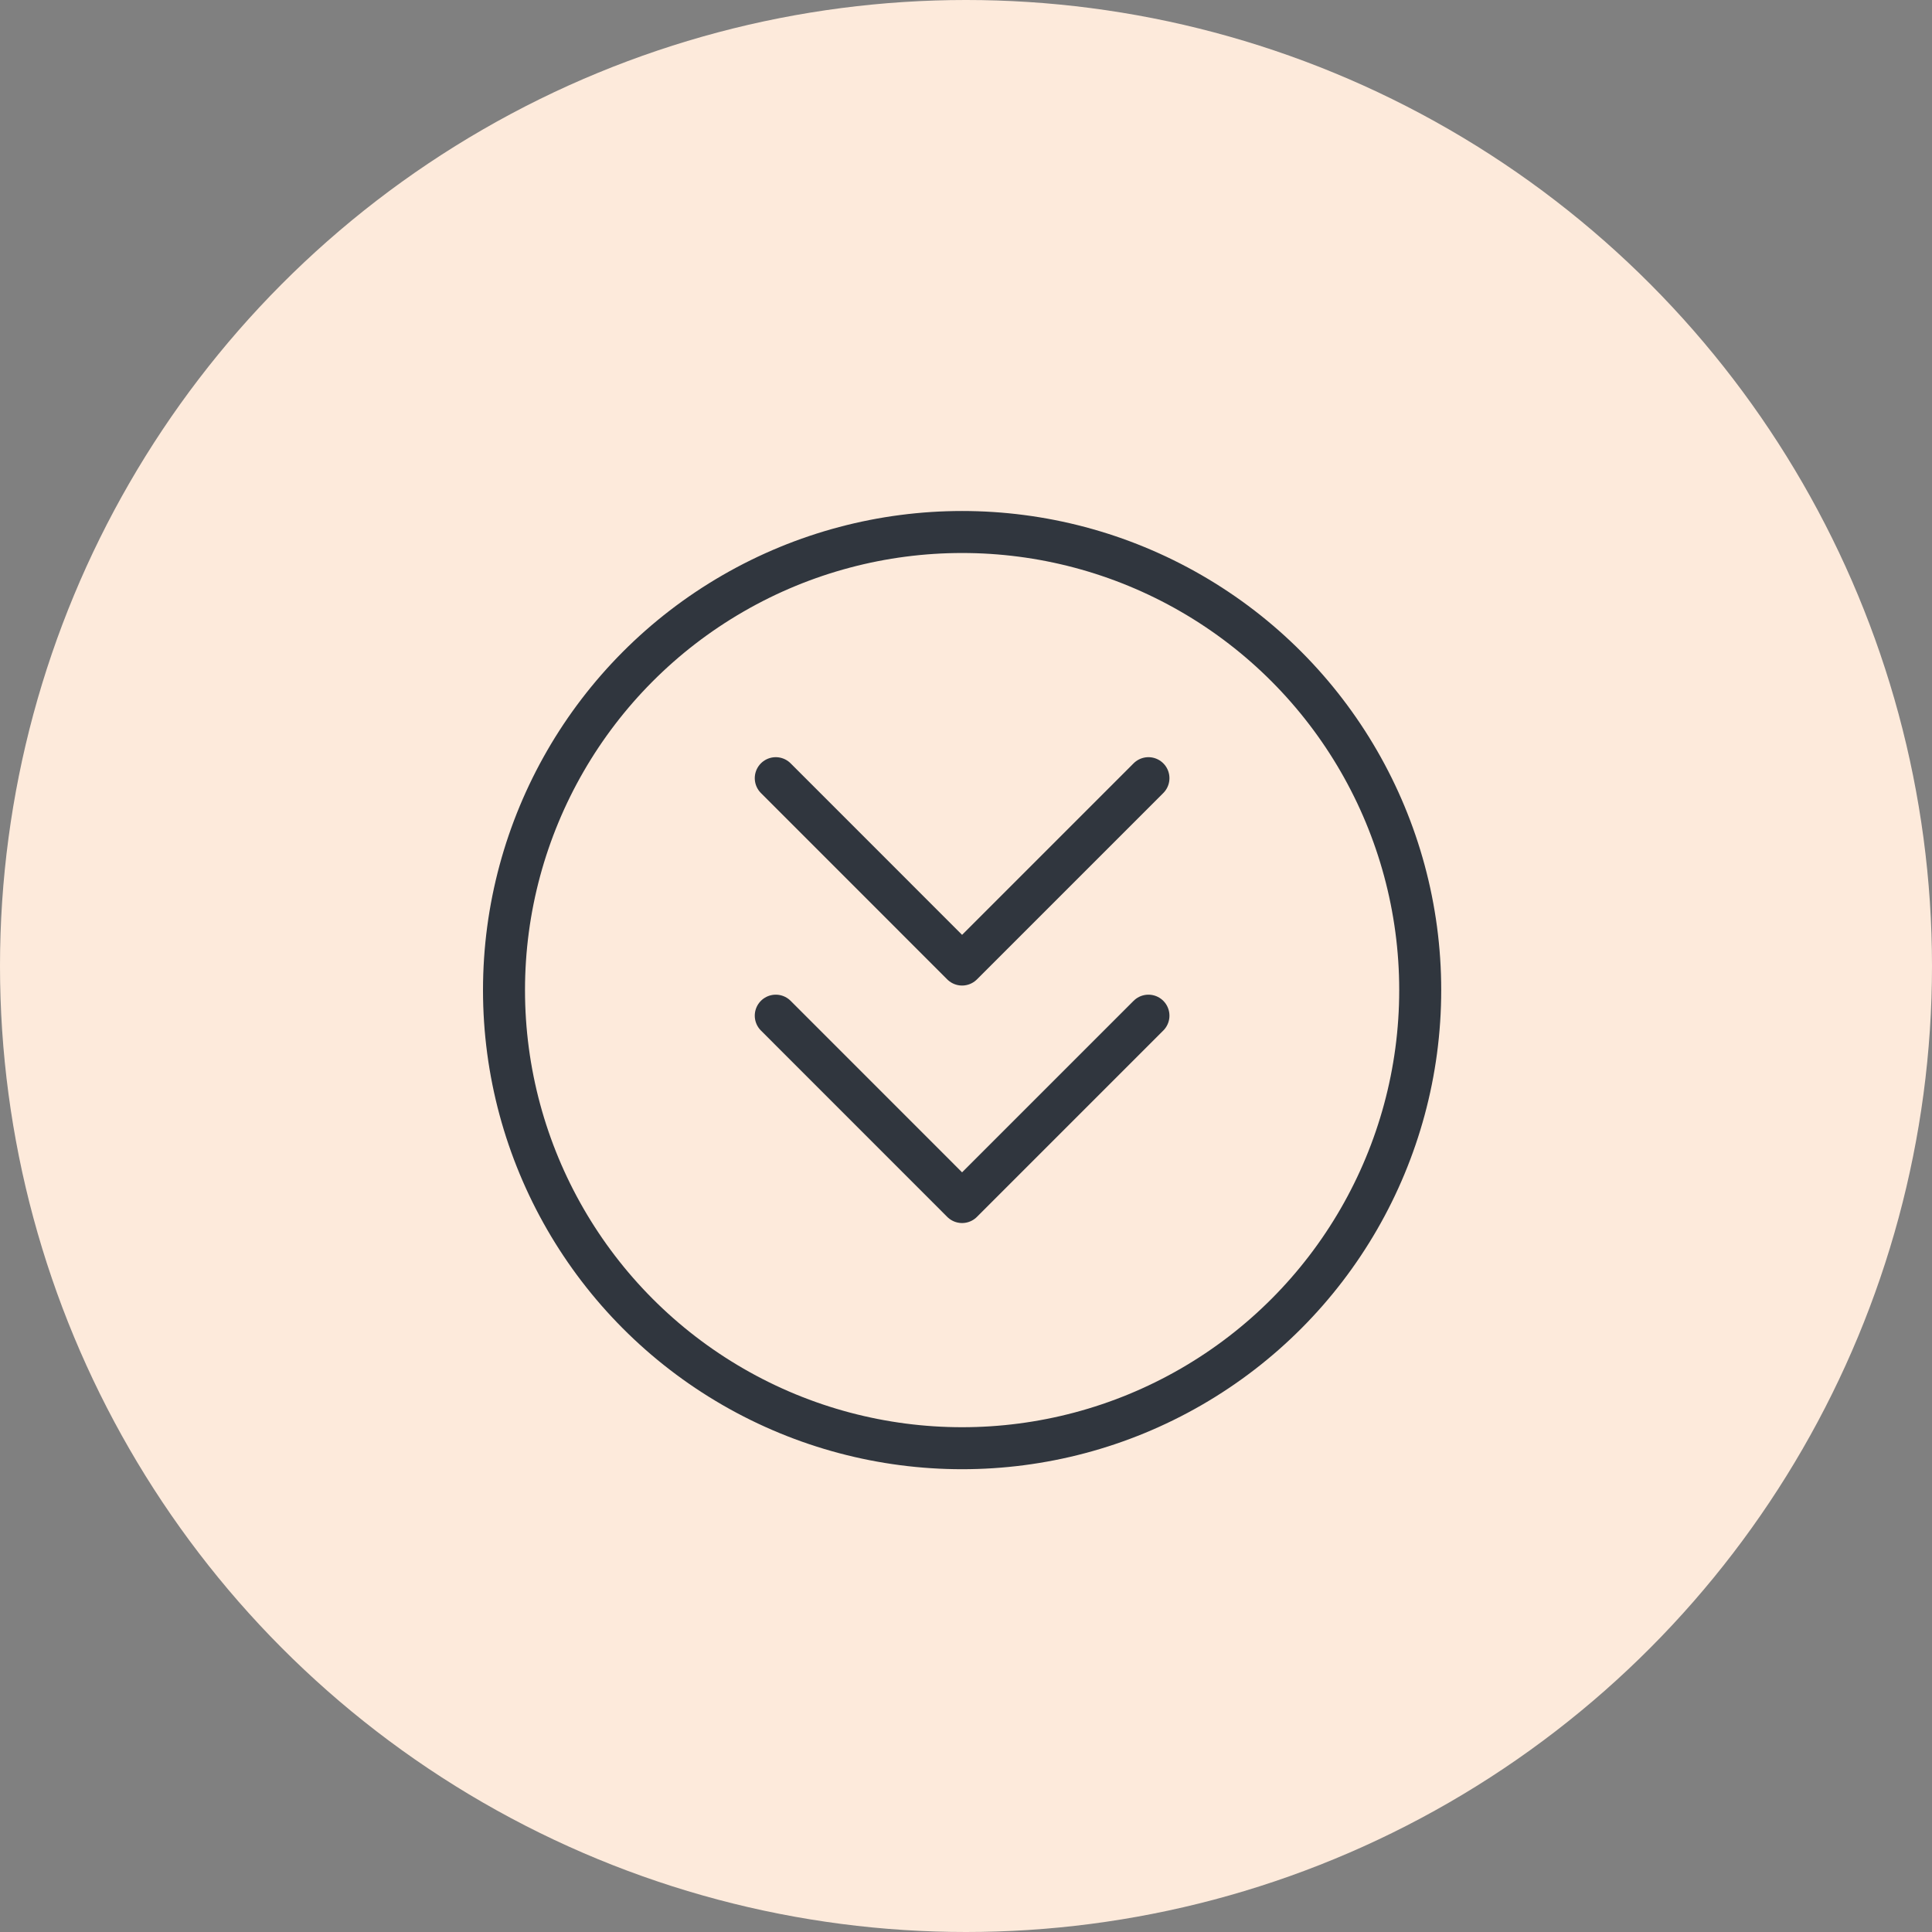 <svg xmlns="http://www.w3.org/2000/svg" width="69" height="69" viewBox="0 0 69 69"><rect x="0" y="0" width="69" height="69" fill="#808080" stroke="none"/><g id="invalidites" transform="translate(-92 -1593)"><circle id="Ellipse_6" data-name="Ellipse 6" cx="34.5" cy="34.5" r="34.5" transform="translate(92 1593)" fill="#fdeadb"></circle><g id="Groupe_302" data-name="Groupe 302" transform="translate(109.25 1611.25)"><circle id="Ellipse_16" data-name="Ellipse 16" cx="16.361" cy="16.361" r="16.361" transform="translate(0.75 0.75)" fill="none" stroke="#30363e" stroke-linecap="round" stroke-linejoin="round" stroke-width="1.5"></circle><path id="Trac&#xE9;_621" data-name="Trac&#xE9; 621" d="M20.567,12.33l-6.656,6.656L7.257,12.33" transform="translate(3.199 5.694)" fill="none" stroke="#30363e" stroke-linecap="round" stroke-linejoin="round" stroke-width="1.5"></path><path id="Trac&#xE9;_622" data-name="Trac&#xE9; 622" d="M20.567,6.644,13.911,13.3,7.257,6.644" transform="translate(3.199 2.898)" fill="none" stroke="#30363e" stroke-linecap="round" stroke-linejoin="round" stroke-width="1.5"></path></g></g></svg>